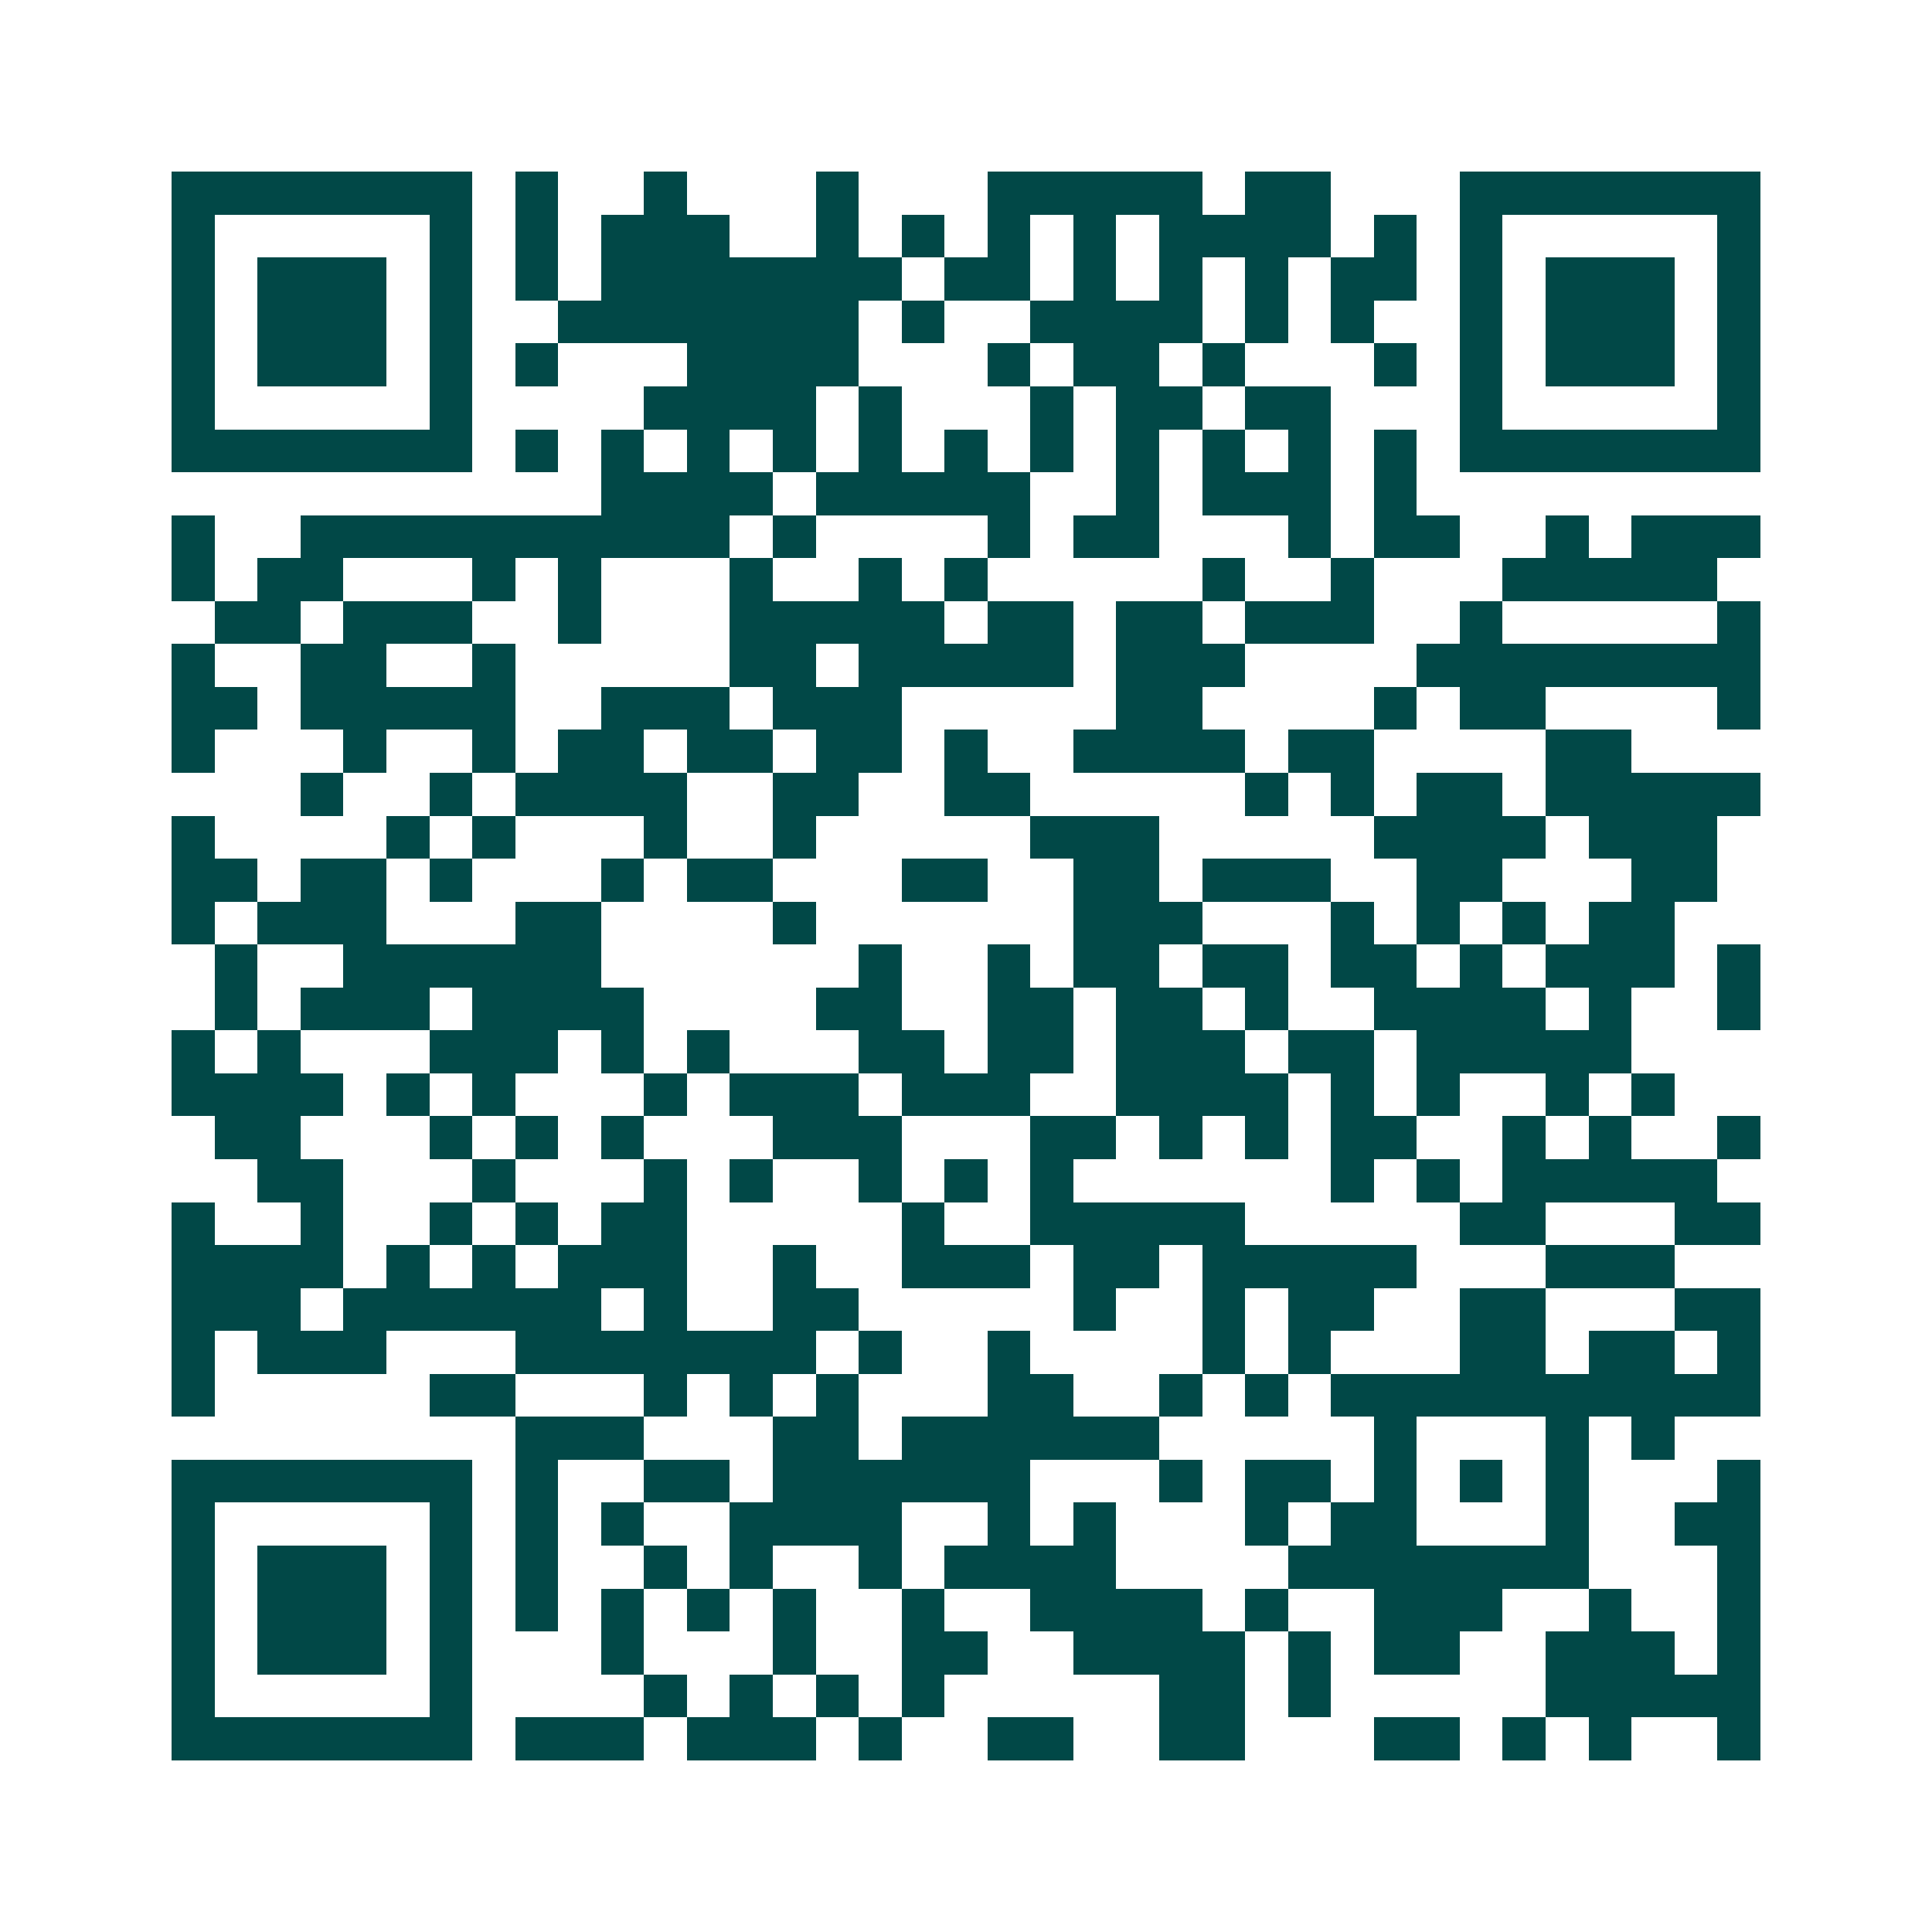 <svg xmlns="http://www.w3.org/2000/svg" width="200" height="200" viewBox="0 0 45 45" shape-rendering="crispEdges"><path fill="#ffffff" d="M0 0h45v45H0z"/><path stroke="#014847" d="M4 4.5h7m1 0h1m2 0h1m3 0h1m3 0h5m1 0h2m3 0h7M4 5.5h1m5 0h1m1 0h1m1 0h3m2 0h1m1 0h1m1 0h1m1 0h1m1 0h4m1 0h1m1 0h1m5 0h1M4 6.5h1m1 0h3m1 0h1m1 0h1m1 0h7m1 0h2m1 0h1m1 0h1m1 0h1m1 0h2m1 0h1m1 0h3m1 0h1M4 7.5h1m1 0h3m1 0h1m2 0h7m1 0h1m2 0h4m1 0h1m1 0h1m2 0h1m1 0h3m1 0h1M4 8.5h1m1 0h3m1 0h1m1 0h1m3 0h4m3 0h1m1 0h2m1 0h1m3 0h1m1 0h1m1 0h3m1 0h1M4 9.5h1m5 0h1m4 0h4m1 0h1m3 0h1m1 0h2m1 0h2m3 0h1m5 0h1M4 10.5h7m1 0h1m1 0h1m1 0h1m1 0h1m1 0h1m1 0h1m1 0h1m1 0h1m1 0h1m1 0h1m1 0h1m1 0h7M14 11.5h4m1 0h5m2 0h1m1 0h3m1 0h1M4 12.5h1m2 0h10m1 0h1m4 0h1m1 0h2m3 0h1m1 0h2m2 0h1m1 0h3M4 13.5h1m1 0h2m3 0h1m1 0h1m3 0h1m2 0h1m1 0h1m5 0h1m2 0h1m3 0h5M5 14.5h2m1 0h3m2 0h1m3 0h5m1 0h2m1 0h2m1 0h3m2 0h1m5 0h1M4 15.5h1m2 0h2m2 0h1m5 0h2m1 0h5m1 0h3m4 0h8M4 16.5h2m1 0h5m2 0h3m1 0h3m5 0h2m4 0h1m1 0h2m4 0h1M4 17.5h1m3 0h1m2 0h1m1 0h2m1 0h2m1 0h2m1 0h1m2 0h4m1 0h2m4 0h2M7 18.5h1m2 0h1m1 0h4m2 0h2m2 0h2m5 0h1m1 0h1m1 0h2m1 0h5M4 19.5h1m4 0h1m1 0h1m3 0h1m2 0h1m5 0h3m5 0h4m1 0h3M4 20.5h2m1 0h2m1 0h1m3 0h1m1 0h2m3 0h2m2 0h2m1 0h3m2 0h2m3 0h2M4 21.5h1m1 0h3m3 0h2m4 0h1m6 0h3m3 0h1m1 0h1m1 0h1m1 0h2M5 22.5h1m2 0h6m6 0h1m2 0h1m1 0h2m1 0h2m1 0h2m1 0h1m1 0h3m1 0h1M5 23.5h1m1 0h3m1 0h4m4 0h2m2 0h2m1 0h2m1 0h1m2 0h4m1 0h1m2 0h1M4 24.5h1m1 0h1m3 0h3m1 0h1m1 0h1m3 0h2m1 0h2m1 0h3m1 0h2m1 0h5M4 25.5h4m1 0h1m1 0h1m3 0h1m1 0h3m1 0h3m2 0h4m1 0h1m1 0h1m2 0h1m1 0h1M5 26.5h2m3 0h1m1 0h1m1 0h1m3 0h3m3 0h2m1 0h1m1 0h1m1 0h2m2 0h1m1 0h1m2 0h1M6 27.5h2m3 0h1m3 0h1m1 0h1m2 0h1m1 0h1m1 0h1m6 0h1m1 0h1m1 0h5M4 28.5h1m2 0h1m2 0h1m1 0h1m1 0h2m5 0h1m2 0h5m5 0h2m3 0h2M4 29.5h4m1 0h1m1 0h1m1 0h3m2 0h1m2 0h3m1 0h2m1 0h5m3 0h3M4 30.5h3m1 0h6m1 0h1m2 0h2m5 0h1m2 0h1m1 0h2m2 0h2m3 0h2M4 31.5h1m1 0h3m3 0h7m1 0h1m2 0h1m4 0h1m1 0h1m3 0h2m1 0h2m1 0h1M4 32.5h1m5 0h2m3 0h1m1 0h1m1 0h1m3 0h2m2 0h1m1 0h1m1 0h10M12 33.5h3m3 0h2m1 0h6m5 0h1m3 0h1m1 0h1M4 34.5h7m1 0h1m2 0h2m1 0h6m3 0h1m1 0h2m1 0h1m1 0h1m1 0h1m3 0h1M4 35.5h1m5 0h1m1 0h1m1 0h1m2 0h4m2 0h1m1 0h1m3 0h1m1 0h2m3 0h1m2 0h2M4 36.5h1m1 0h3m1 0h1m1 0h1m2 0h1m1 0h1m2 0h1m1 0h4m4 0h7m3 0h1M4 37.5h1m1 0h3m1 0h1m1 0h1m1 0h1m1 0h1m1 0h1m2 0h1m2 0h4m1 0h1m2 0h3m2 0h1m2 0h1M4 38.5h1m1 0h3m1 0h1m3 0h1m3 0h1m2 0h2m2 0h4m1 0h1m1 0h2m2 0h3m1 0h1M4 39.5h1m5 0h1m4 0h1m1 0h1m1 0h1m1 0h1m5 0h2m1 0h1m5 0h5M4 40.5h7m1 0h3m1 0h3m1 0h1m2 0h2m2 0h2m3 0h2m1 0h1m1 0h1m2 0h1"/></svg>
